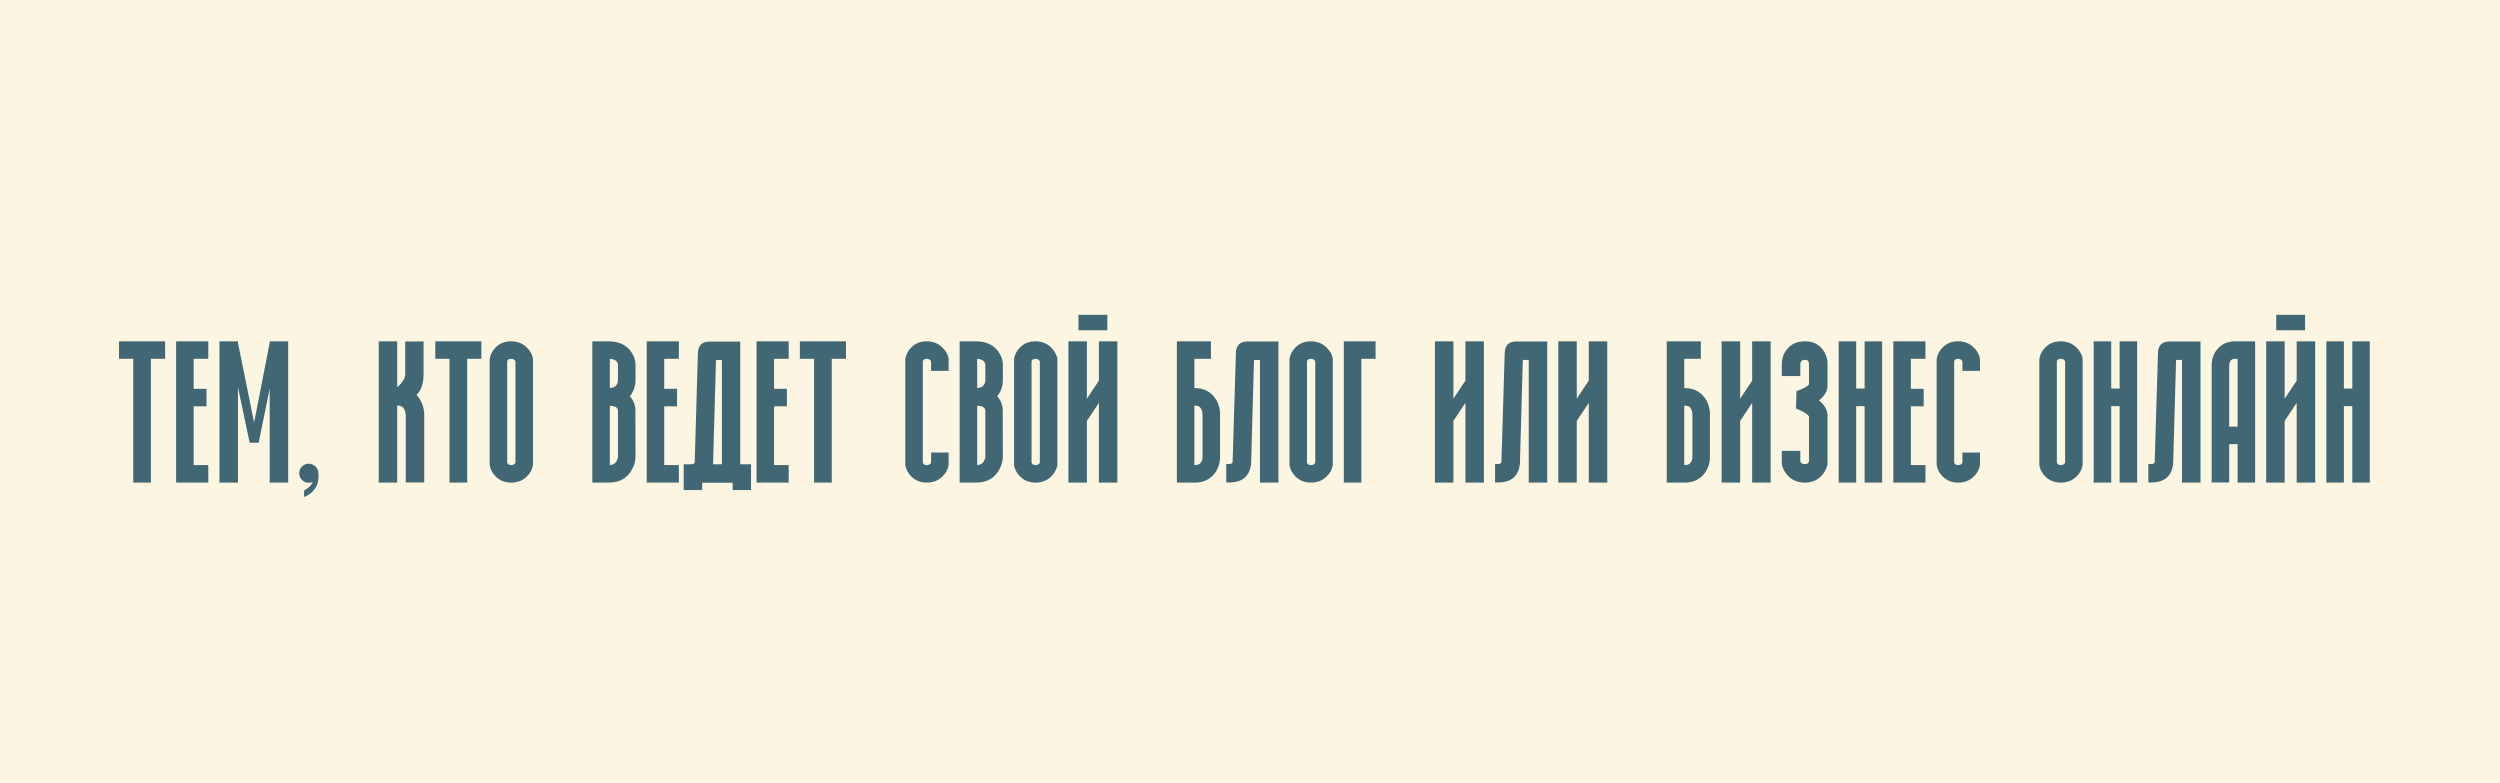 <?xml version="1.0" encoding="UTF-8"?> <svg xmlns="http://www.w3.org/2000/svg" width="575" height="180" viewBox="0 0 575 180" fill="none"><rect width="575" height="180" fill="#FBF5E1"></rect><path d="M27.373 78.5H37.974V82.531H34.705V111H30.642V82.531H27.373V78.5ZM40.513 78.5H47.908V82.531H44.544V89.418H47.495V93.449H44.544V106.969H47.908V111H40.513V78.5ZM54.636 78.436L54.668 78.5H54.731V78.849L58.445 97.194L62.031 78.817V78.5H66.284V111H62.031V89.386L59.492 101.828H57.429L54.731 89.101V111H50.478V78.5H54.477L54.636 78.436ZM73.171 108.366C73.192 108.472 73.203 108.577 73.203 108.683C73.351 109.656 73.267 110.566 72.949 111.413C72.441 112.767 71.436 113.729 69.934 114.301V112.809C71.013 112.217 71.68 111.571 71.934 110.873C71.637 110.979 71.341 111.032 71.045 111.032C70.41 111.032 69.881 110.82 69.458 110.397C69.035 109.974 68.823 109.466 68.823 108.874C68.823 108.239 69.035 107.71 69.458 107.287C69.881 106.863 70.41 106.652 71.045 106.652C71.553 106.652 71.997 106.811 72.378 107.128C72.759 107.424 73.023 107.816 73.171 108.302C73.171 108.302 73.171 108.323 73.171 108.366ZM97.578 95.416V110.968H93.325V95.48C93.304 94.993 93.188 94.538 92.976 94.115C92.701 93.565 92.236 93.29 91.58 93.29H91.357V111H87.105V78.5H91.357V89.037C92.585 88.064 93.198 87.038 93.198 85.959V78.532H97.419V85.959C97.419 88.159 96.922 89.735 95.928 90.688L95.801 90.814C96.943 92.063 97.536 93.597 97.578 95.416ZM100.117 78.5H110.718V82.531H107.449V111H103.386V82.531H100.117V78.5ZM116.653 106.43C116.801 106.789 117.097 106.969 117.542 106.969C117.944 106.969 118.24 106.853 118.43 106.62C118.472 106.557 118.515 106.483 118.557 106.398V83.102C118.367 82.721 118.028 82.531 117.542 82.531C117.097 82.531 116.801 82.7 116.653 83.039V106.43ZM117.542 111C116.124 111 114.939 110.524 113.987 109.572C113.289 108.852 112.844 108.048 112.654 107.16C112.633 107.012 112.622 106.863 112.622 106.715V82.785C112.622 82.658 112.633 82.531 112.654 82.404C112.823 81.494 113.257 80.679 113.955 79.96C114.886 78.987 116.082 78.5 117.542 78.5C118.98 78.5 120.176 78.966 121.128 79.897C121.868 80.616 122.345 81.42 122.556 82.309C122.577 82.457 122.588 82.615 122.588 82.785V106.715C122.588 106.863 122.577 107.012 122.556 107.16C122.366 108.048 121.911 108.852 121.191 109.572C120.239 110.524 119.023 111 117.542 111ZM140.266 89.228C140.88 89.206 141.324 89.058 141.599 88.783C141.959 88.424 142.139 87.969 142.139 87.418V83.927C142.075 83.081 141.451 82.615 140.266 82.531V89.228ZM142.139 104.938V94.369C142.033 93.692 141.409 93.343 140.266 93.322V106.969C141.028 106.906 141.546 106.599 141.821 106.049C142.033 105.668 142.139 105.298 142.139 104.938ZM146.169 83.895V87.387C146.169 88.804 145.736 90.063 144.868 91.164C145.672 92.052 146.095 93.057 146.138 94.179L146.169 104.938C146.169 105.954 145.916 106.938 145.408 107.89C144.329 109.963 142.52 111 139.98 111H136.235V78.5H139.885C142.403 78.5 144.212 79.378 145.312 81.134C145.884 82.023 146.169 82.943 146.169 83.895ZM148.74 78.5H156.135V82.531H152.771V89.418H155.723V93.449H152.771V106.969H156.135V111H148.74V78.5ZM164.006 106.684L163.975 106.779H166.038V82.816H164.673L164.006 106.684ZM170.259 106.779H172.734V112.714H168.513V111.032H161.499V112.714H157.246V106.779H159.023C159.468 106.779 159.722 106.62 159.785 106.303L160.515 81.134C160.6 79.42 161.499 78.564 163.213 78.564H170.259V106.779ZM174.004 78.5H181.399V82.531H178.035V89.418H180.986V93.449H178.035V106.969H181.399V111H174.004V78.5ZM183.97 78.5H194.57V82.531H191.301V111H187.239V82.531H183.97V78.5ZM213.137 111C211.72 111 210.535 110.524 209.583 109.572C208.884 108.852 208.44 108.048 208.25 107.16L208.218 106.938V82.594L208.25 82.404C208.419 81.494 208.853 80.679 209.551 79.96C210.482 78.987 211.677 78.5 213.137 78.5C214.576 78.5 215.771 78.966 216.724 79.897C217.464 80.616 217.94 81.42 218.152 82.309L218.184 82.531V85.292H214.153V83.102C213.962 82.721 213.624 82.531 213.137 82.531C212.778 82.531 212.524 82.637 212.375 82.848C212.333 82.912 212.291 82.975 212.249 83.039V106.43C212.397 106.789 212.693 106.969 213.137 106.969C213.645 106.969 213.984 106.789 214.153 106.43V104.081H218.184V106.938L218.152 107.16C217.961 108.048 217.507 108.852 216.787 109.572C215.835 110.524 214.618 111 213.137 111ZM224.753 89.228C225.367 89.206 225.811 89.058 226.086 88.783C226.446 88.424 226.626 87.969 226.626 87.418V83.927C226.562 83.081 225.938 82.615 224.753 82.531V89.228ZM226.626 104.938V94.369C226.52 93.692 225.896 93.343 224.753 93.322V106.969C225.515 106.906 226.034 106.599 226.309 106.049C226.52 105.668 226.626 105.298 226.626 104.938ZM230.657 83.895V87.387C230.657 88.804 230.223 90.063 229.355 91.164C230.16 92.052 230.583 93.057 230.625 94.179L230.657 104.938C230.657 105.954 230.403 106.938 229.895 107.89C228.816 109.963 227.007 111 224.468 111H220.723V78.5H224.373C226.89 78.5 228.7 79.378 229.8 81.134C230.371 82.023 230.657 82.943 230.657 83.895ZM237.258 106.43C237.406 106.789 237.703 106.969 238.147 106.969C238.549 106.969 238.845 106.853 239.036 106.62C239.078 106.557 239.12 106.483 239.163 106.398V83.102C238.972 82.721 238.634 82.531 238.147 82.531C237.703 82.531 237.406 82.7 237.258 83.039V106.43ZM238.147 111C236.729 111 235.544 110.524 234.592 109.572C233.894 108.852 233.45 108.048 233.259 107.16C233.238 107.012 233.228 106.863 233.228 106.715V82.785C233.228 82.658 233.238 82.531 233.259 82.404C233.429 81.494 233.862 80.679 234.561 79.96C235.492 78.987 236.687 78.5 238.147 78.5C239.586 78.5 240.781 78.966 241.733 79.897C242.474 80.616 242.95 81.42 243.162 82.309C243.183 82.457 243.193 82.615 243.193 82.785V106.715C243.193 106.863 243.183 107.012 243.162 107.16C242.971 108.048 242.516 108.852 241.797 109.572C240.845 110.524 239.628 111 238.147 111ZM248.049 75.961V72.406H254.683V75.961H248.049ZM252.747 78.5H257V111H252.747V92.655L249.985 96.813V111H245.732V78.5H249.985V91.703L252.747 87.545V78.5ZM276.582 104.811V95.702C276.624 94.814 276.434 94.136 276.011 93.671C275.757 93.417 275.344 93.29 274.773 93.29H274.709V106.969H274.773C275.365 106.969 275.789 106.832 276.042 106.557C276.444 106.133 276.624 105.552 276.582 104.811ZM280.613 95.893V104.621C280.676 106.525 280.137 108.091 278.994 109.318C277.936 110.439 276.529 111 274.773 111H270.679V78.5H278.518V82.531H274.709V89.259H274.773C276.508 89.259 277.904 89.82 278.962 90.941C280.147 92.211 280.697 93.861 280.613 95.893ZM286.96 78.532H294.038V111H289.785V82.785H288.42L287.754 106.62V106.684C287.415 109.54 285.744 110.968 282.739 110.968H282.041V106.715H282.739C283.205 106.715 283.459 106.557 283.501 106.239L284.263 81.103C284.326 79.389 285.225 78.532 286.96 78.532ZM300.608 106.43C300.756 106.789 301.052 106.969 301.497 106.969C301.899 106.969 302.195 106.853 302.385 106.62C302.428 106.557 302.47 106.483 302.512 106.398V83.102C302.322 82.721 301.983 82.531 301.497 82.531C301.052 82.531 300.756 82.7 300.608 83.039V106.43ZM301.497 111C300.079 111 298.894 110.524 297.942 109.572C297.244 108.852 296.799 108.048 296.609 107.16C296.588 107.012 296.577 106.863 296.577 106.715V82.785C296.577 82.658 296.588 82.531 296.609 82.404C296.778 81.494 297.212 80.679 297.91 79.96C298.841 78.987 300.037 78.5 301.497 78.5C302.935 78.5 304.131 78.966 305.083 79.897C305.824 80.616 306.3 81.42 306.511 82.309C306.532 82.457 306.543 82.615 306.543 82.785V106.715C306.543 106.863 306.532 107.012 306.511 107.16C306.321 108.048 305.866 108.852 305.146 109.572C304.194 110.524 302.978 111 301.497 111ZM309.082 78.5H316.382V82.531H313.113V111H309.082V78.5ZM337.043 78.5H341.296V111H337.043V92.655L334.282 96.813V111H330.029V78.5H334.282V91.703L337.043 87.545V78.5ZM348.787 78.532H355.864V111H351.611V82.785H350.247L349.58 106.62V106.684C349.242 109.54 347.57 110.968 344.565 110.968H343.867V106.715H344.565C345.031 106.715 345.285 106.557 345.327 106.239L346.089 81.103C346.152 79.389 347.052 78.532 348.787 78.532ZM365.417 78.5H369.67V111H365.417V92.655L362.656 96.813V111H358.403V78.5H362.656V91.703L365.417 87.545V78.5ZM389.253 104.811V95.702C389.295 94.814 389.105 94.136 388.682 93.671C388.428 93.417 388.015 93.29 387.444 93.29H387.38V106.969H387.444C388.036 106.969 388.459 106.832 388.713 106.557C389.115 106.133 389.295 105.552 389.253 104.811ZM393.284 95.893V104.621C393.347 106.525 392.808 108.091 391.665 109.318C390.607 110.439 389.2 111 387.444 111H383.35V78.5H391.189V82.531H387.38V89.259H387.444C389.179 89.259 390.575 89.82 391.633 90.941C392.818 92.211 393.368 93.861 393.284 95.893ZM402.996 78.5H407.249V111H402.996V92.655L400.234 96.813V111H395.981V78.5H400.234V91.703L402.996 87.545V78.5ZM415.151 111C413.586 111 412.306 110.503 411.311 109.508C410.549 108.747 410.063 107.89 409.851 106.938L409.819 106.493V103.7H414.072V106.176C414.242 106.557 414.601 106.747 415.151 106.747C415.511 106.747 415.765 106.631 415.913 106.398C415.977 106.334 416.029 106.26 416.072 106.176V95.766C415.606 95.152 414.612 94.549 413.088 93.957L413.184 89.957C414.58 89.492 415.543 88.984 416.072 88.434V83.737C416.051 83.081 415.744 82.753 415.151 82.753C414.474 82.753 414.115 83.081 414.072 83.737V86.498H409.819V83.705C409.819 82.436 410.221 81.303 411.025 80.309C411.999 79.103 413.374 78.5 415.151 78.5C416.865 78.5 418.198 79.103 419.15 80.309C419.933 81.303 420.325 82.436 420.325 83.705V88.72C420.325 89.947 419.669 91.068 418.357 92.084C419.669 93.142 420.325 94.295 420.325 95.543V106.493L420.293 106.938C420.081 107.89 419.605 108.747 418.865 109.508C417.891 110.503 416.654 111 415.151 111ZM428.862 78.5H432.893V111H428.862V93.417H426.926V111H422.896V78.5H426.926V89.355H428.862V78.5ZM435.464 78.5H442.859V82.531H439.495V89.418H442.446V93.449H439.495V106.969H442.859V111H435.464V78.5ZM450.349 111C448.931 111 447.747 110.524 446.794 109.572C446.096 108.852 445.652 108.048 445.461 107.16L445.43 106.938V82.594L445.461 82.404C445.631 81.494 446.064 80.679 446.763 79.96C447.694 78.987 448.889 78.5 450.349 78.5C451.788 78.5 452.983 78.966 453.936 79.897C454.676 80.616 455.152 81.42 455.364 82.309L455.396 82.531V85.292H451.365V83.102C451.174 82.721 450.836 82.531 450.349 82.531C449.989 82.531 449.736 82.637 449.587 82.848C449.545 82.912 449.503 82.975 449.46 83.039V106.43C449.609 106.789 449.905 106.969 450.349 106.969C450.857 106.969 451.195 106.789 451.365 106.43V104.081H455.396V106.938L455.364 107.16C455.173 108.048 454.718 108.852 453.999 109.572C453.047 110.524 451.83 111 450.349 111ZM473.074 106.43C473.222 106.789 473.518 106.969 473.962 106.969C474.364 106.969 474.661 106.853 474.851 106.62C474.893 106.557 474.936 106.483 474.978 106.398V83.102C474.788 82.721 474.449 82.531 473.962 82.531C473.518 82.531 473.222 82.7 473.074 83.039V106.43ZM473.962 111C472.545 111 471.36 110.524 470.408 109.572C469.709 108.852 469.265 108.048 469.075 107.16C469.054 107.012 469.043 106.863 469.043 106.715V82.785C469.043 82.658 469.054 82.531 469.075 82.404C469.244 81.494 469.678 80.679 470.376 79.96C471.307 78.987 472.502 78.5 473.962 78.5C475.401 78.5 476.597 78.966 477.549 79.897C478.289 80.616 478.765 81.42 478.977 82.309C478.998 82.457 479.009 82.615 479.009 82.785V106.715C479.009 106.863 478.998 107.012 478.977 107.16C478.787 108.048 478.332 108.852 477.612 109.572C476.66 110.524 475.444 111 473.962 111ZM487.515 78.5H491.545V111H487.515V93.417H485.579V111H481.548V78.5H485.579V89.355H487.515V78.5ZM499.036 78.532H506.113V111H501.86V82.785H500.496L499.829 106.62V106.684C499.491 109.54 497.819 110.968 494.814 110.968H494.116V106.715H494.814C495.28 106.715 495.534 106.557 495.576 106.239L496.338 81.103C496.401 79.389 497.301 78.532 499.036 78.532ZM512.715 98.114H514.651V82.531H514.143C513.678 82.531 513.339 82.637 513.127 82.848C512.874 83.123 512.736 83.525 512.715 84.054V98.114ZM514.143 78.5H518.682V111H514.651V102.145H512.715V110.968H508.684V84.118C508.663 82.488 509.181 81.124 510.239 80.023C511.234 79.008 512.535 78.5 514.143 78.5ZM523.538 75.961V72.406H530.171V75.961H523.538ZM528.235 78.5H532.488V111H528.235V92.655L525.474 96.813V111H521.221V78.5H525.474V91.703L528.235 87.545V78.5ZM541.025 78.5H545.056V111H541.025V93.417H539.089V111H535.059V78.5H539.089V89.355H541.025V78.5Z" fill="#416774"></path></svg> 